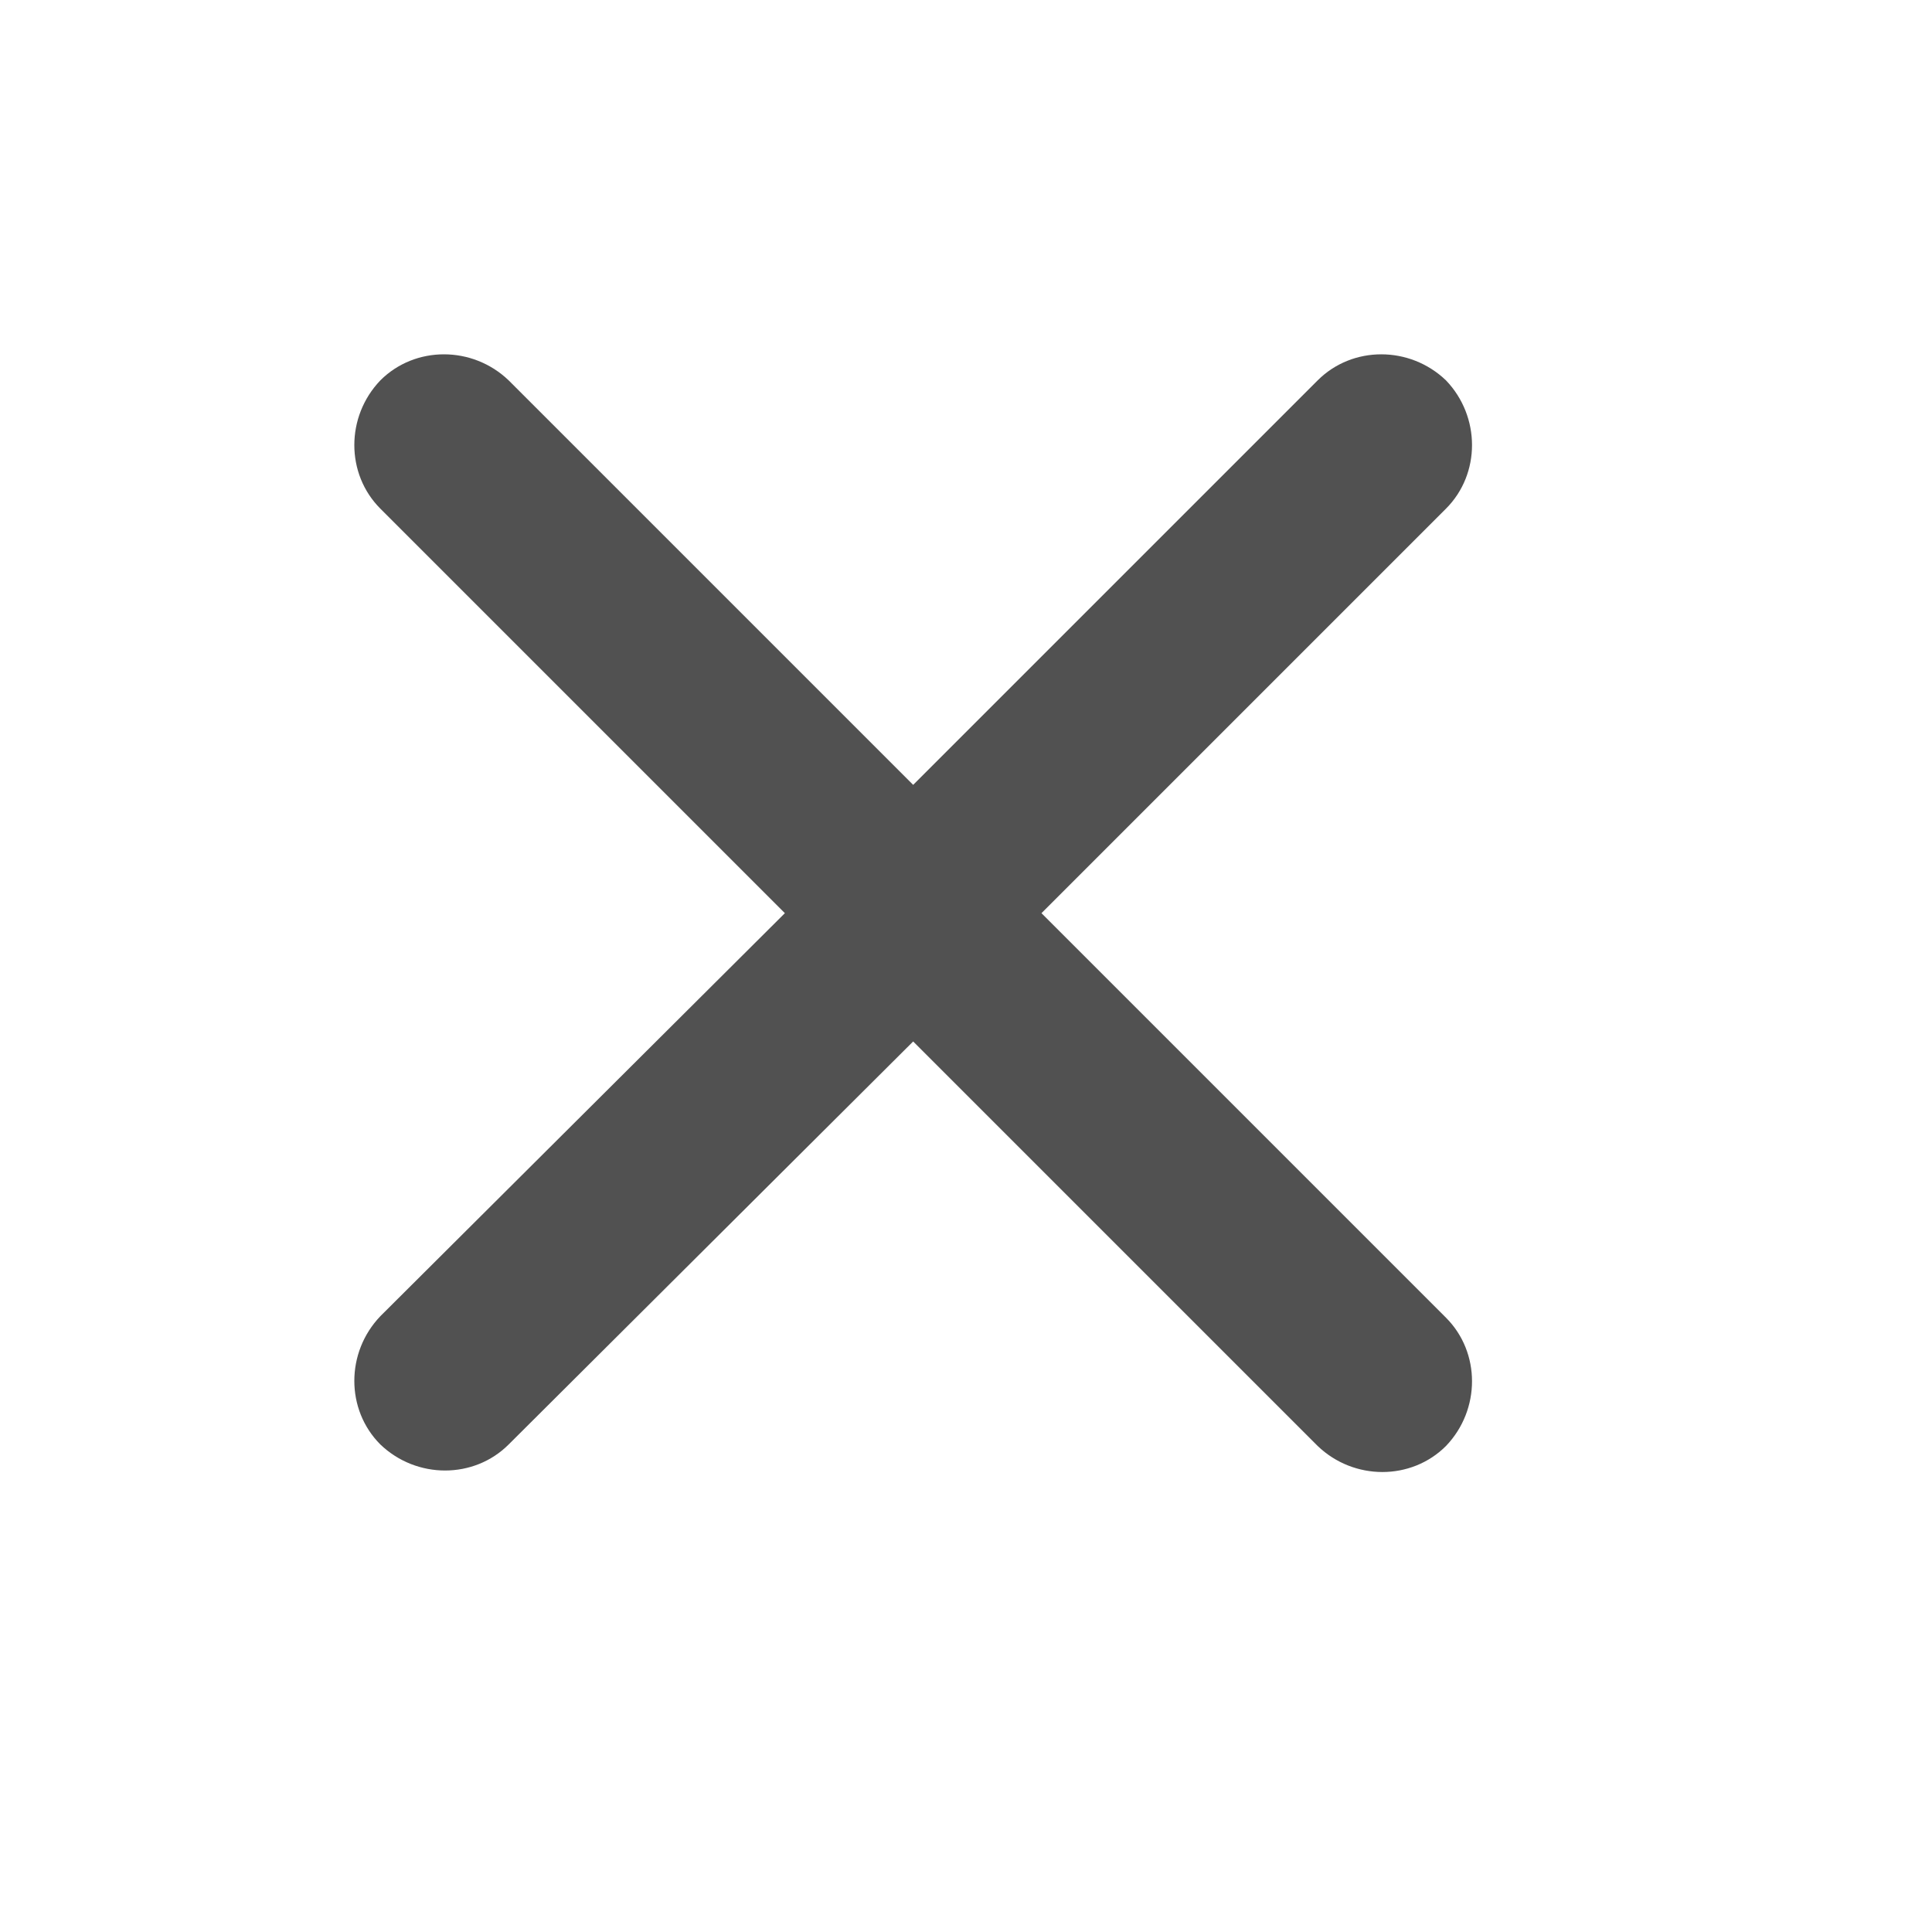 <?xml version="1.0" standalone="no"?><!DOCTYPE svg PUBLIC "-//W3C//DTD SVG 1.1//EN" "http://www.w3.org/Graphics/SVG/1.1/DTD/svg11.dtd"><svg class="icon" width="32px" height="32.00px" viewBox="0 0 1024 1024" version="1.1" xmlns="http://www.w3.org/2000/svg"><path fill="#515151" d="M766.4 269.6 552 484l214.4 214.4c18.4 18.4 18.4 48.8 0 68-18.4 18.4-48.8 18.4-68 0L484 552 269.6 765.6c-18.4 18.4-48.8 18.4-68 0-18.4-18.4-18.4-48.8 0-68L416 484 201.6 269.6c-18.4-18.4-18.4-48.8 0-68 18.4-18.4 48.8-18.4 68 0L484 416l214.4-214.4c18.4-18.4 48.8-18.4 68 0C784.8 220.8 784.8 251.2 766.4 269.6z" /></svg>